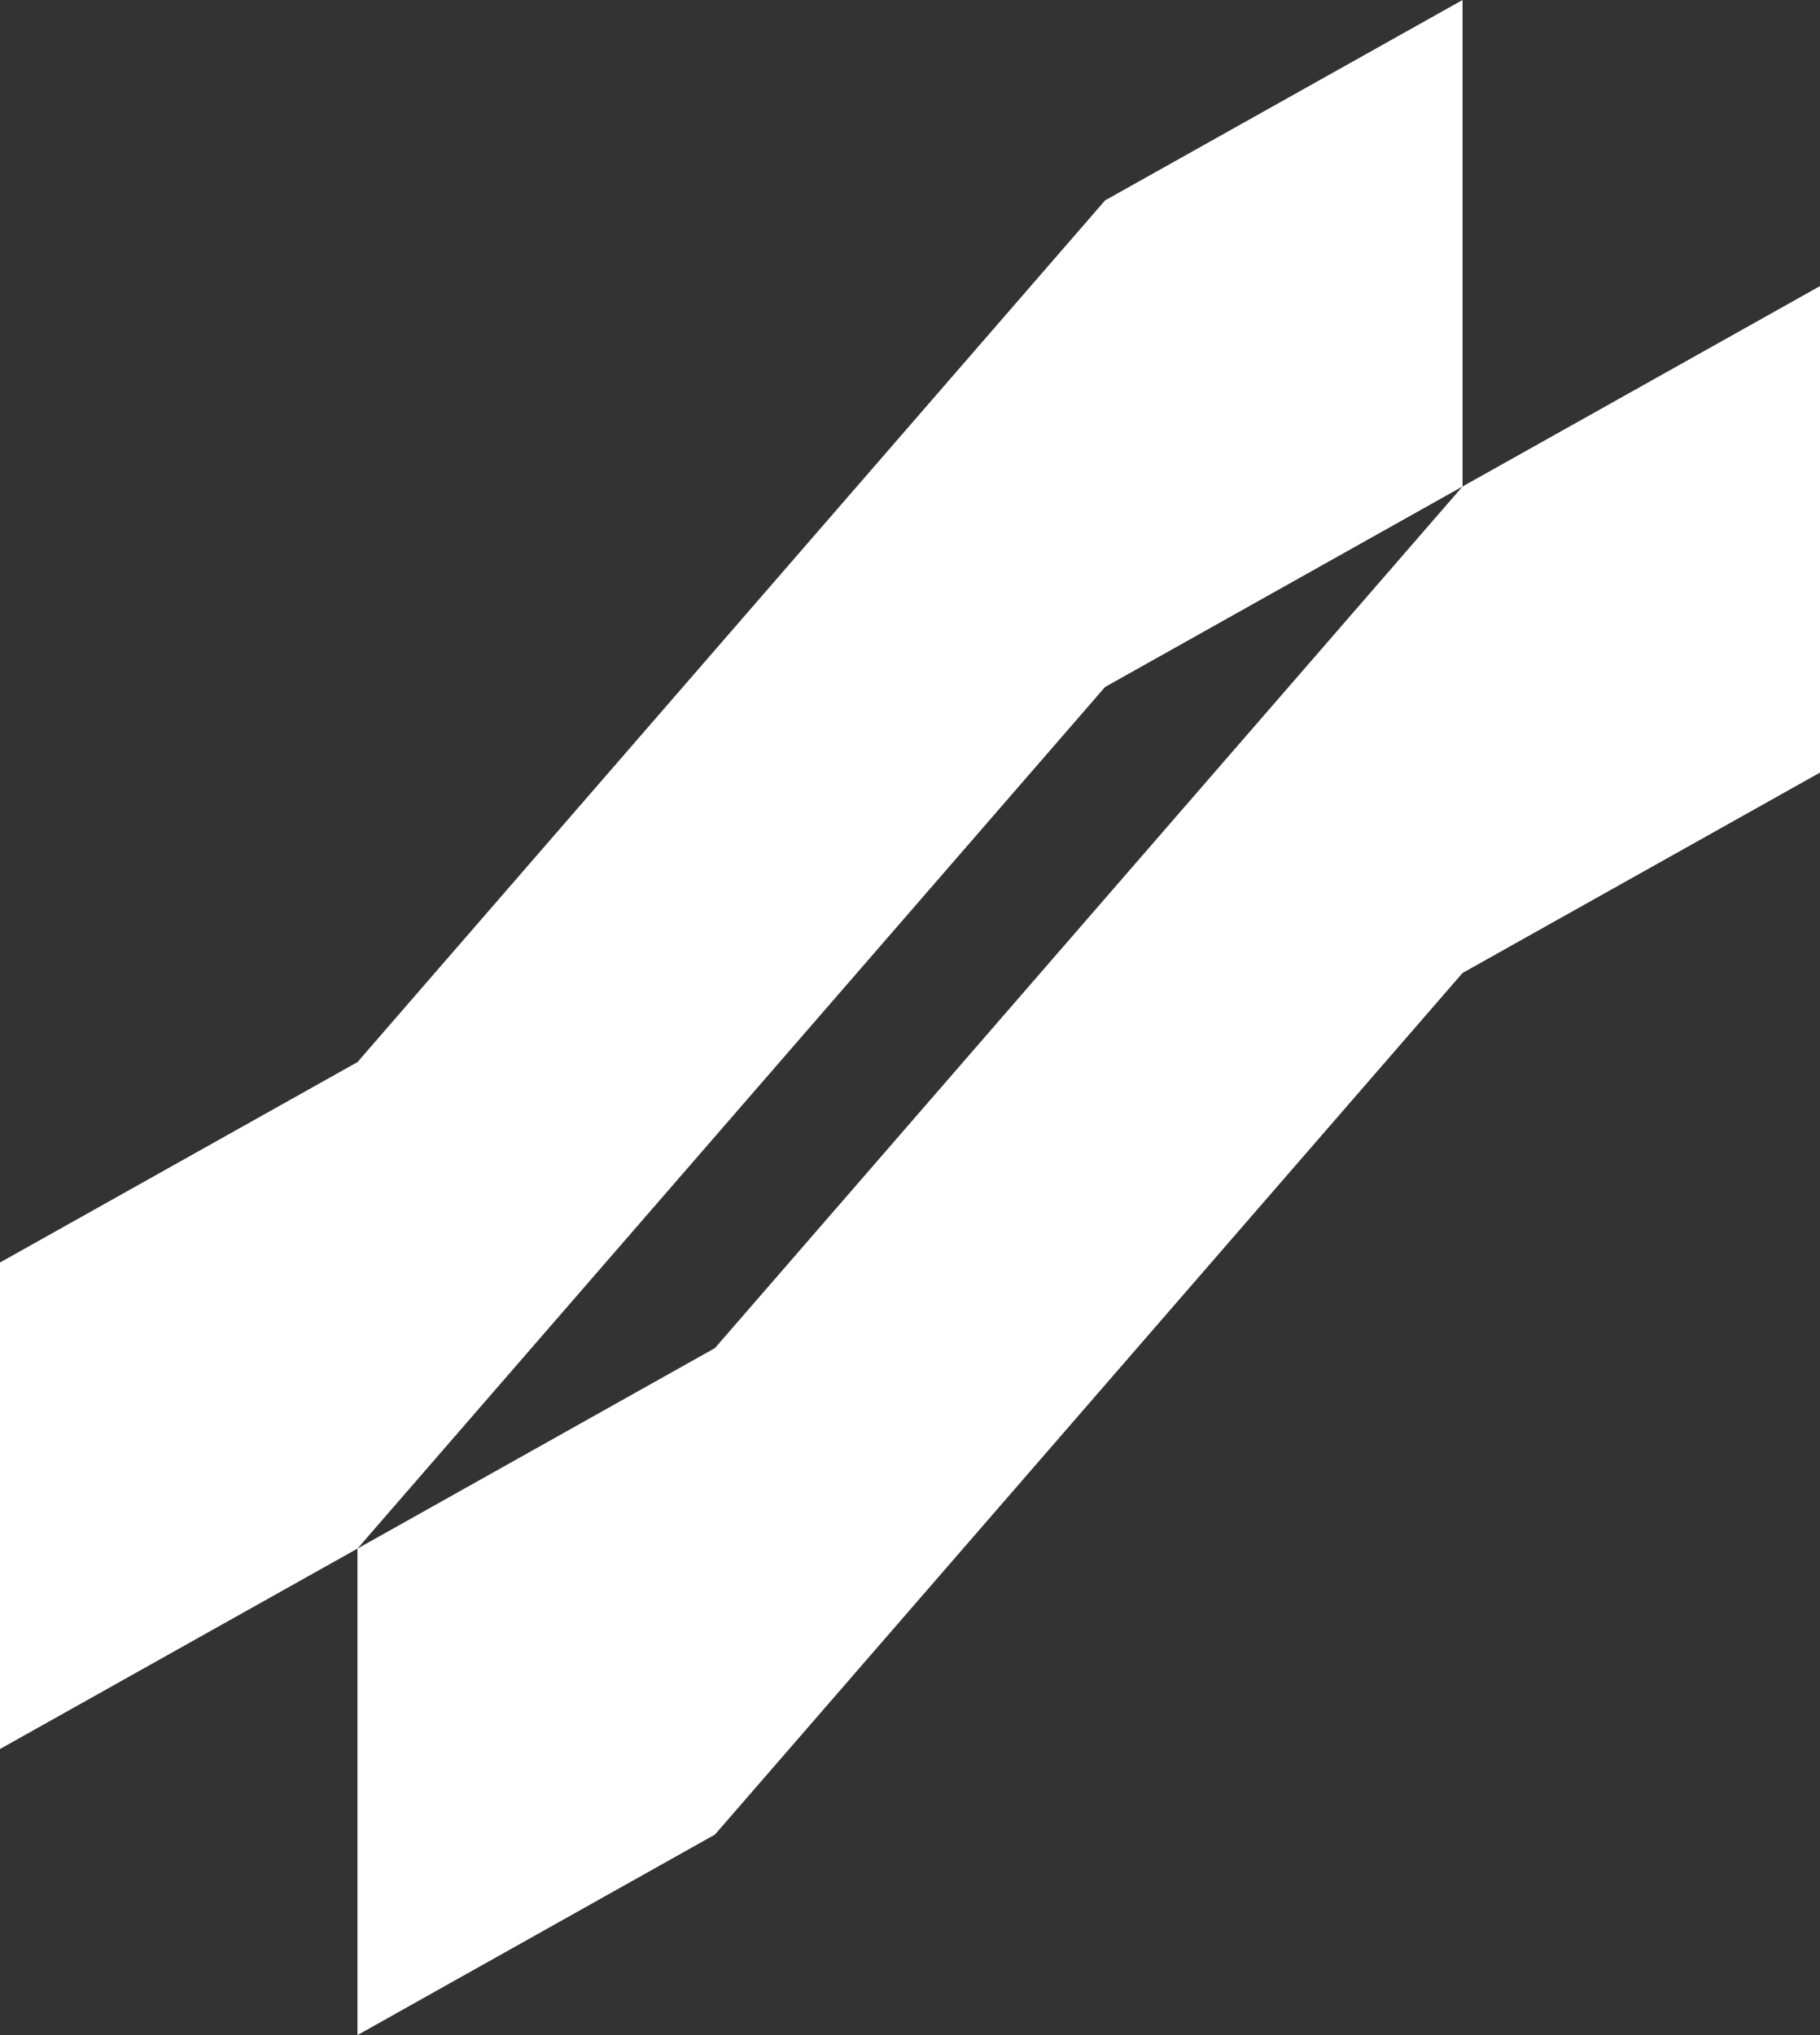 <svg width="17" height="19" viewBox="0 0 17 19" fill="white" xmlns="http://www.w3.org/2000/svg">
<rect x="0" y="0" width="17" height="19" fill="#333333" stroke="none"/>
<path d="M3.339 9.916L0 11.787V16.329L3.339 14.458L10.322 6.414L13.661 4.542V0L10.322 1.871L3.339 9.916Z"/>
<path d="M6.678 12.586L3.339 14.458V19L6.678 17.128L13.661 9.084L17 7.213V2.671L13.661 4.542L6.678 12.586Z"/>
</svg>

